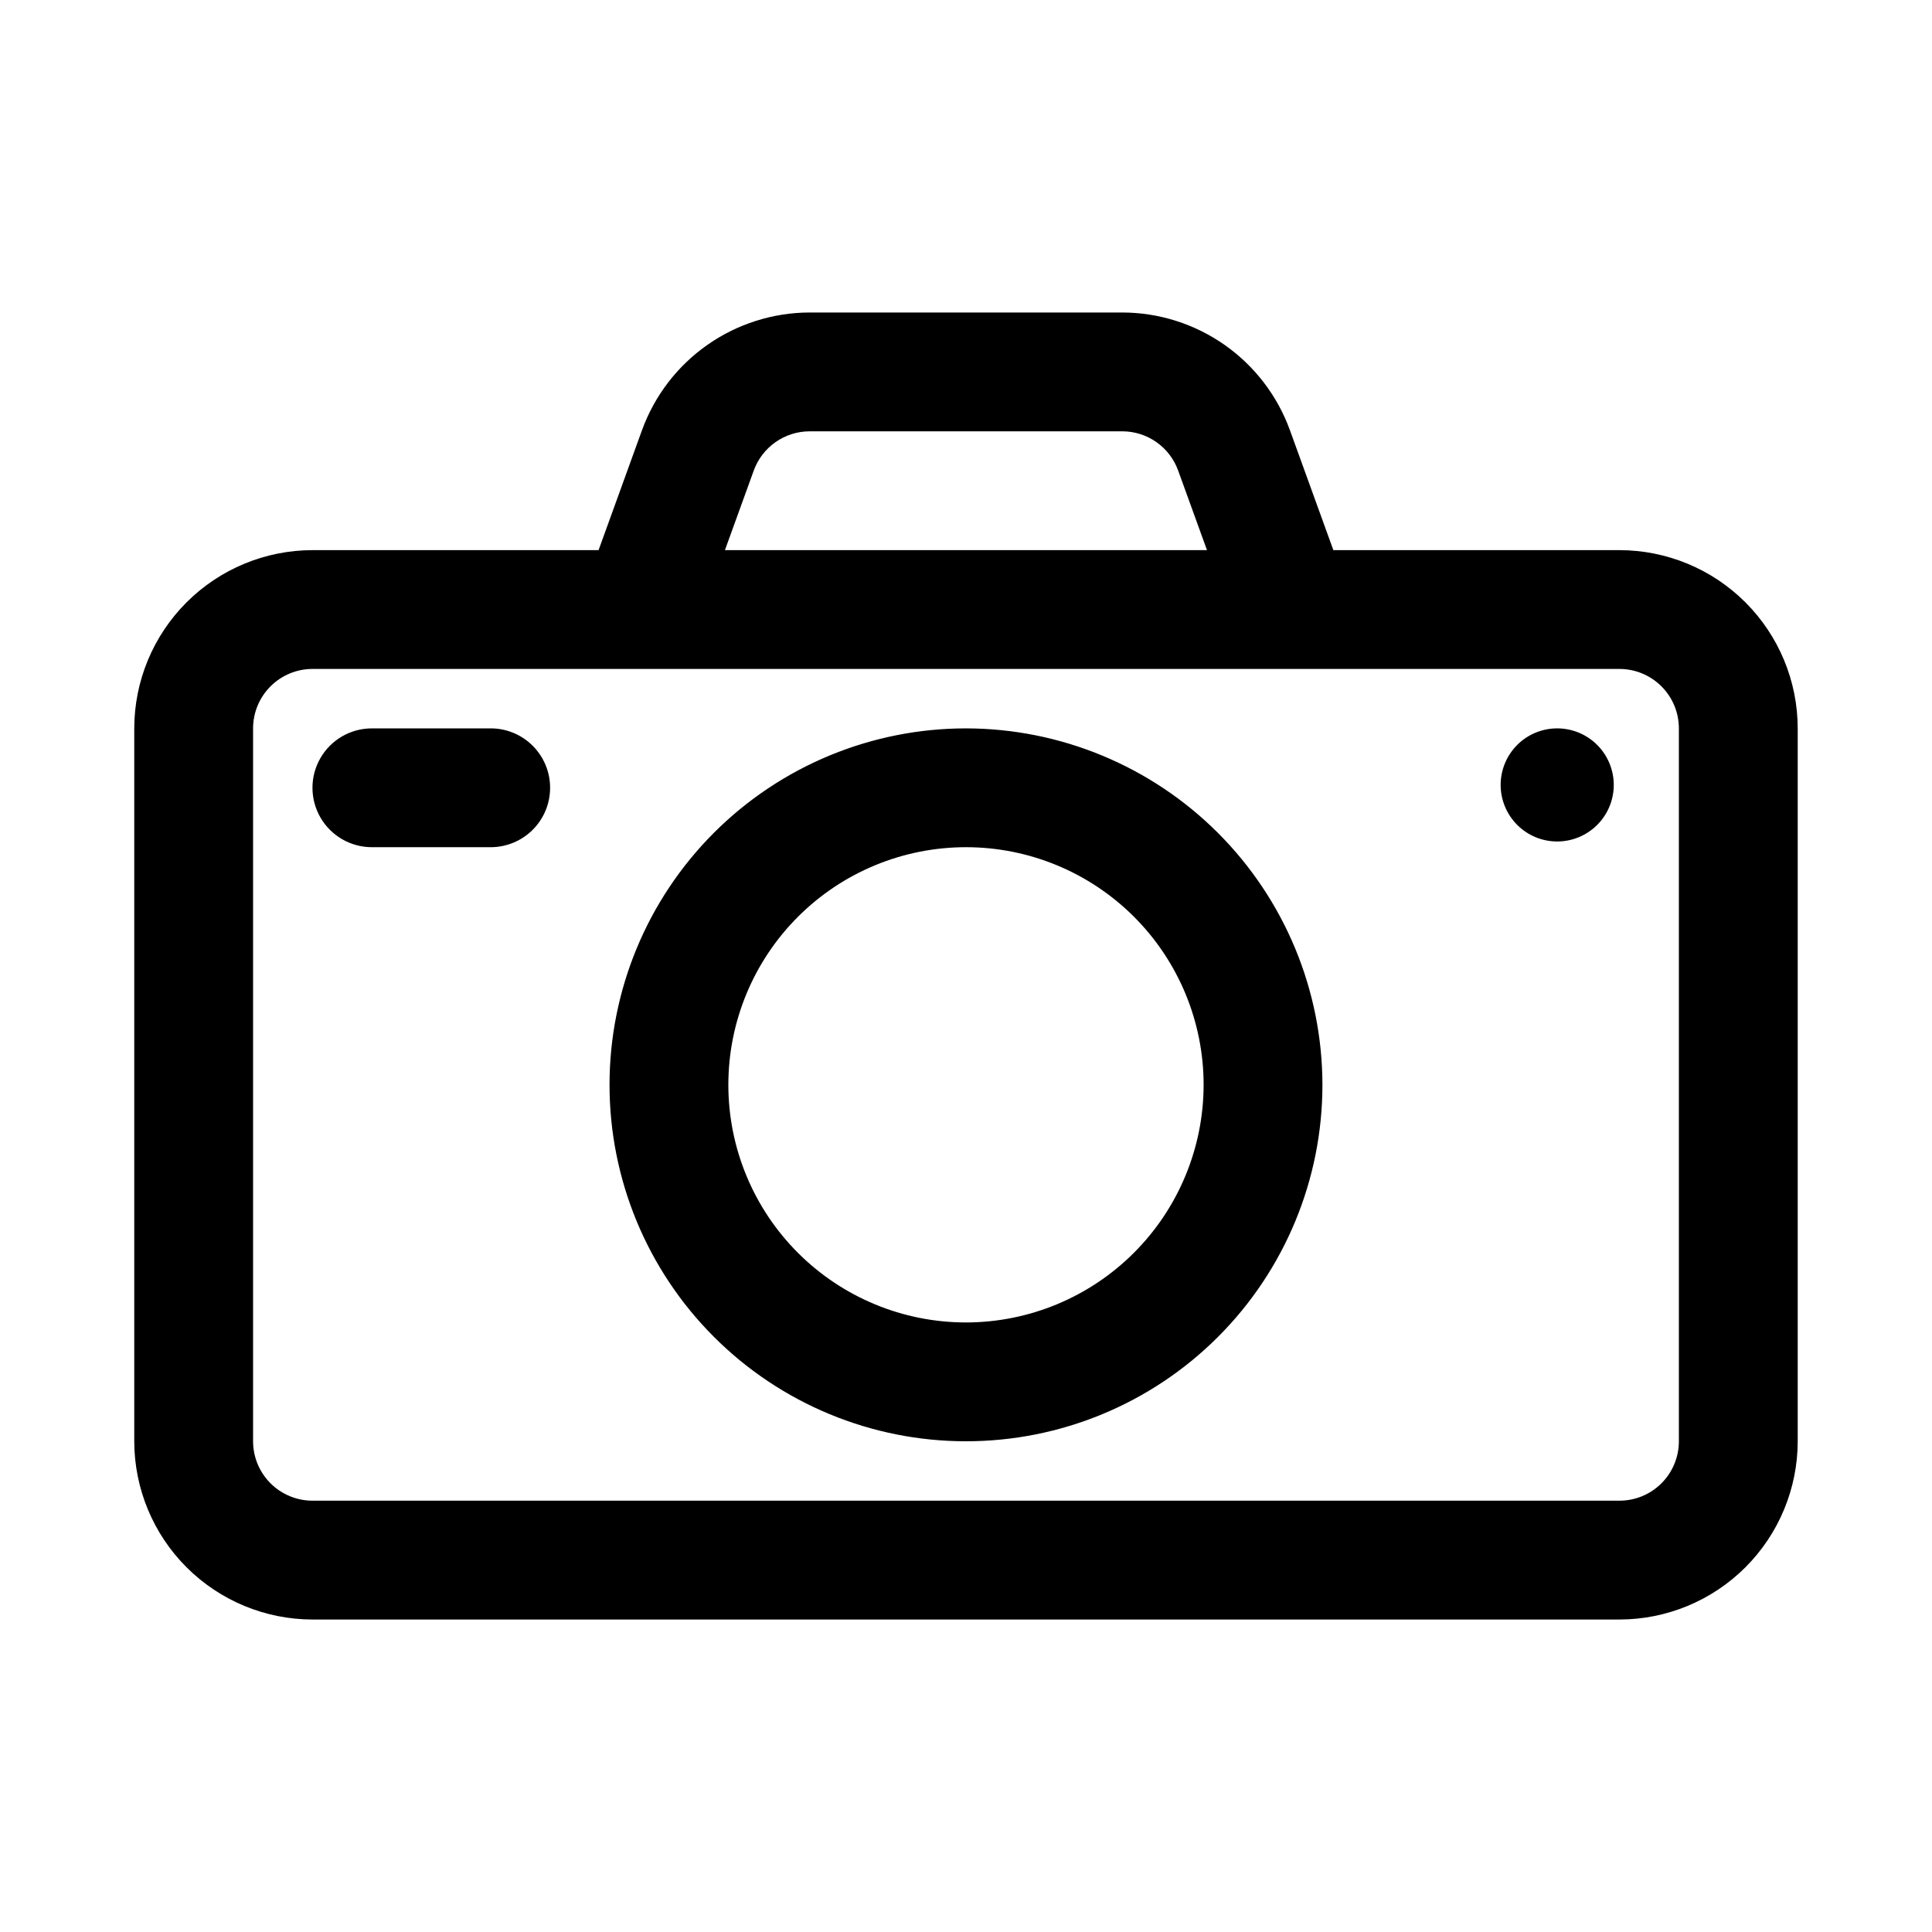 <?xml version="1.0" encoding="UTF-8"?>
<!-- Uploaded to: ICON Repo, www.iconrepo.com, Generator: ICON Repo Mixer Tools -->
<svg fill="#000000" width="800px" height="800px" version="1.1" viewBox="144 144 512 512" xmlns="http://www.w3.org/2000/svg">
 <path d="m573.18 289.79h-75.824l-11.523-31.812v0.004c-3.316-9.121-9.352-17-17.293-22.574-7.945-5.574-17.406-8.574-27.109-8.594h-82.863c-9.703 0.02-19.168 3.016-27.109 8.586-7.945 5.57-13.988 13.449-17.309 22.566l-11.523 31.824h-75.816c-12.52 0.016-24.527 4.996-33.383 13.852-8.855 8.852-13.836 20.859-13.848 33.383v188.93c0.012 12.523 4.992 24.531 13.848 33.383 8.855 8.855 20.863 13.836 33.383 13.852h346.37c12.523-0.016 24.527-4.996 33.383-13.852 8.855-8.852 13.836-20.859 13.848-33.383v-188.93c-0.012-12.523-4.992-24.531-13.848-33.383-8.855-8.855-20.859-13.836-33.383-13.852zm-229.42-21.109c1.105-3.039 3.117-5.664 5.766-7.519 2.648-1.855 5.805-2.856 9.039-2.859h82.863c3.234 0.004 6.391 1.004 9.035 2.863 2.648 1.859 4.656 4.488 5.758 7.531l7.641 21.094h-127.75zm245.16 257.27c0 4.176-1.66 8.18-4.613 11.133-2.953 2.949-6.953 4.609-11.129 4.613h-346.37c-4.172-0.004-8.176-1.664-11.125-4.617-2.953-2.949-4.613-6.953-4.617-11.129v-188.93c0.004-4.176 1.664-8.176 4.617-11.129 2.949-2.953 6.953-4.613 11.125-4.617h346.37c4.176 0.004 8.176 1.664 11.129 4.617 2.953 2.949 4.613 6.953 4.613 11.129zm-17.258-173.94c0 3.977-1.578 7.785-4.391 10.598-2.809 2.809-6.621 4.391-10.594 4.391-3.977 0-7.789-1.578-10.598-4.391-2.812-2.809-4.391-6.621-4.391-10.598 0-3.973 1.578-7.785 4.387-10.598 2.812-2.809 6.625-4.387 10.598-4.387 3.977 0 7.789 1.578 10.598 4.387 2.812 2.812 4.391 6.625 4.391 10.598zm-281.88 0.758c0.004 4.176-1.656 8.184-4.609 11.133-2.953 2.953-6.957 4.613-11.133 4.613h-31.488c-5.625 0-10.824-3.004-13.637-7.875-2.812-4.871-2.812-10.871 0-15.742 2.812-4.871 8.012-7.871 13.637-7.871h31.488c4.176-0.004 8.18 1.656 11.133 4.609 2.953 2.953 4.613 6.957 4.609 11.133zm110.21-15.742h0.004c-25.055 0-49.082 9.953-66.797 27.668s-27.668 41.742-27.668 66.797c0 25.051 9.953 49.078 27.668 66.793 17.715 17.719 41.742 27.668 66.797 27.668 25.051 0 49.078-9.949 66.793-27.668 17.719-17.715 27.668-41.742 27.668-66.793-0.027-25.047-9.988-49.059-27.695-66.77-17.711-17.707-41.723-27.668-66.766-27.695zm0 157.44 0.004-0.004c-16.703 0-32.723-6.633-44.531-18.445-11.812-11.809-18.445-27.828-18.445-44.527 0-16.703 6.633-32.723 18.445-44.531 11.809-11.812 27.828-18.445 44.531-18.445 16.699 0 32.719 6.633 44.531 18.445 11.809 11.809 18.445 27.828 18.445 44.531-0.02 16.695-6.66 32.703-18.469 44.508-11.805 11.809-27.812 18.449-44.508 18.465z"/>
</svg>